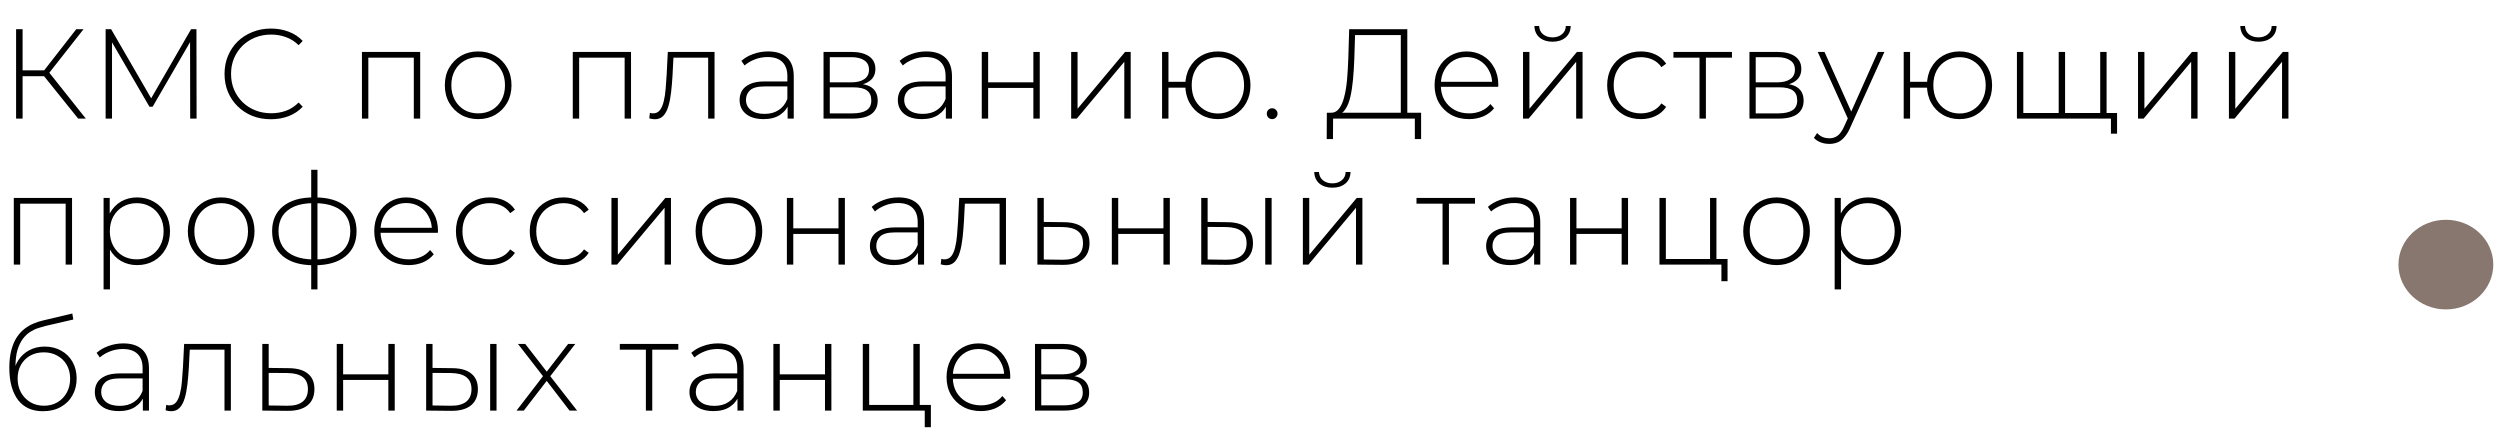 <?xml version="1.0" encoding="UTF-8"?> <svg xmlns="http://www.w3.org/2000/svg" width="274" height="47" viewBox="0 0 274 47" fill="none"><path d="M8.568 13L4.606 8.072L5.208 7.722L9.408 13H8.568ZM1.764 13V3.2H2.478V13H1.764ZM2.24 8.352V7.708H5.222V8.352H2.24ZM5.25 8.17L4.592 8.03L8.358 3.2H9.156L5.25 8.17ZM11.577 13V3.2H12.179L16.729 11.054H16.407L20.943 3.2H21.531L21.545 13H20.845L20.831 4.278H21.027L16.729 11.698H16.379L12.067 4.278H12.277V13H11.577ZM29.691 13.07C28.963 13.07 28.286 12.949 27.661 12.706C27.045 12.454 26.508 12.104 26.051 11.656C25.593 11.208 25.239 10.685 24.987 10.088C24.735 9.481 24.609 8.819 24.609 8.1C24.609 7.381 24.735 6.723 24.987 6.126C25.239 5.519 25.593 4.992 26.051 4.544C26.517 4.096 27.059 3.751 27.675 3.508C28.291 3.256 28.963 3.13 29.691 3.13C30.381 3.13 31.025 3.242 31.623 3.466C32.229 3.69 32.747 4.031 33.177 4.488L32.729 4.95C32.309 4.539 31.842 4.245 31.329 4.068C30.825 3.881 30.288 3.788 29.719 3.788C29.093 3.788 28.51 3.895 27.969 4.11C27.437 4.325 26.97 4.628 26.569 5.02C26.177 5.412 25.869 5.869 25.645 6.392C25.43 6.915 25.323 7.484 25.323 8.1C25.323 8.716 25.43 9.285 25.645 9.808C25.869 10.331 26.177 10.788 26.569 11.18C26.97 11.572 27.437 11.875 27.969 12.09C28.51 12.305 29.093 12.412 29.719 12.412C30.288 12.412 30.825 12.323 31.329 12.146C31.842 11.959 32.309 11.656 32.729 11.236L33.177 11.698C32.747 12.155 32.229 12.501 31.623 12.734C31.025 12.958 30.381 13.07 29.691 13.07ZM39.669 13V5.692H46.053V13H45.353V6.112L45.549 6.322H40.173L40.369 6.112V13H39.669ZM52.407 13.056C51.707 13.056 51.081 12.897 50.531 12.58C49.989 12.263 49.556 11.824 49.229 11.264C48.911 10.704 48.753 10.065 48.753 9.346C48.753 8.618 48.911 7.979 49.229 7.428C49.556 6.868 49.989 6.429 50.531 6.112C51.081 5.795 51.707 5.636 52.407 5.636C53.107 5.636 53.732 5.795 54.283 6.112C54.834 6.429 55.267 6.868 55.585 7.428C55.902 7.979 56.061 8.618 56.061 9.346C56.061 10.065 55.902 10.704 55.585 11.264C55.267 11.824 54.834 12.263 54.283 12.58C53.732 12.897 53.107 13.056 52.407 13.056ZM52.407 12.426C52.967 12.426 53.471 12.3 53.919 12.048C54.367 11.787 54.717 11.423 54.969 10.956C55.221 10.489 55.347 9.953 55.347 9.346C55.347 8.73 55.221 8.193 54.969 7.736C54.717 7.269 54.367 6.91 53.919 6.658C53.471 6.397 52.967 6.266 52.407 6.266C51.847 6.266 51.343 6.397 50.895 6.658C50.456 6.91 50.106 7.269 49.845 7.736C49.593 8.193 49.467 8.73 49.467 9.346C49.467 9.953 49.593 10.489 49.845 10.956C50.106 11.423 50.456 11.787 50.895 12.048C51.343 12.3 51.847 12.426 52.407 12.426ZM62.776 13V5.692H69.16V13H68.46V6.112L68.656 6.322H63.28L63.476 6.112V13H62.776ZM71.16 12.972L71.231 12.37C71.287 12.379 71.343 12.393 71.398 12.412C71.464 12.421 71.52 12.426 71.567 12.426C71.884 12.426 72.136 12.309 72.323 12.076C72.509 11.833 72.649 11.511 72.743 11.11C72.845 10.709 72.915 10.256 72.953 9.752C72.999 9.248 73.037 8.735 73.064 8.212L73.191 5.692H78.314V13H77.615V6.098L77.811 6.322H73.638L73.82 6.084L73.709 8.268C73.671 8.903 73.62 9.509 73.555 10.088C73.489 10.667 73.391 11.18 73.26 11.628C73.13 12.076 72.943 12.431 72.701 12.692C72.458 12.944 72.145 13.07 71.763 13.07C71.669 13.07 71.571 13.061 71.469 13.042C71.375 13.023 71.272 13 71.16 12.972ZM86.323 13V11.334L86.295 11.082V8.338C86.295 7.657 86.108 7.139 85.735 6.784C85.371 6.429 84.834 6.252 84.125 6.252C83.621 6.252 83.15 6.341 82.711 6.518C82.281 6.686 81.913 6.905 81.605 7.176L81.255 6.672C81.619 6.345 82.058 6.093 82.571 5.916C83.084 5.729 83.621 5.636 84.181 5.636C85.086 5.636 85.781 5.865 86.267 6.322C86.752 6.779 86.995 7.461 86.995 8.366V13H86.323ZM83.691 13.056C83.15 13.056 82.678 12.972 82.277 12.804C81.885 12.627 81.582 12.379 81.367 12.062C81.162 11.745 81.059 11.381 81.059 10.97C81.059 10.597 81.143 10.261 81.311 9.962C81.488 9.654 81.778 9.407 82.179 9.22C82.58 9.024 83.117 8.926 83.789 8.926H86.477V9.472H83.803C83.047 9.472 82.515 9.612 82.207 9.892C81.908 10.172 81.759 10.522 81.759 10.942C81.759 11.409 81.936 11.782 82.291 12.062C82.645 12.342 83.145 12.482 83.789 12.482C84.405 12.482 84.923 12.342 85.343 12.062C85.772 11.782 86.09 11.376 86.295 10.844L86.491 11.32C86.295 11.852 85.959 12.277 85.483 12.594C85.016 12.902 84.419 13.056 83.691 13.056ZM90.259 13V5.692H93.339C94.141 5.692 94.776 5.851 95.243 6.168C95.71 6.485 95.943 6.947 95.943 7.554C95.943 8.151 95.714 8.604 95.257 8.912C94.809 9.22 94.225 9.374 93.507 9.374L93.703 9.164C94.561 9.164 95.192 9.323 95.593 9.64C95.994 9.957 96.195 10.424 96.195 11.04C96.195 11.665 95.966 12.151 95.509 12.496C95.061 12.832 94.365 13 93.423 13H90.259ZM90.945 12.426H93.409C94.09 12.426 94.608 12.314 94.963 12.09C95.317 11.866 95.495 11.507 95.495 11.012C95.495 10.508 95.336 10.144 95.019 9.92C94.711 9.687 94.212 9.57 93.521 9.57H90.945V12.426ZM90.945 9.024H93.297C93.913 9.024 94.389 8.907 94.725 8.674C95.07 8.441 95.243 8.095 95.243 7.638C95.243 7.181 95.07 6.84 94.725 6.616C94.389 6.383 93.913 6.266 93.297 6.266H90.945V9.024ZM103.665 13V11.334L103.637 11.082V8.338C103.637 7.657 103.45 7.139 103.077 6.784C102.713 6.429 102.176 6.252 101.467 6.252C100.963 6.252 100.491 6.341 100.053 6.518C99.623 6.686 99.255 6.905 98.947 7.176L98.597 6.672C98.961 6.345 99.399 6.093 99.913 5.916C100.426 5.729 100.963 5.636 101.523 5.636C102.428 5.636 103.123 5.865 103.609 6.322C104.094 6.779 104.337 7.461 104.337 8.366V13H103.665ZM101.033 13.056C100.491 13.056 100.02 12.972 99.619 12.804C99.227 12.627 98.923 12.379 98.709 12.062C98.503 11.745 98.401 11.381 98.401 10.97C98.401 10.597 98.485 10.261 98.653 9.962C98.83 9.654 99.119 9.407 99.521 9.22C99.922 9.024 100.459 8.926 101.131 8.926H103.819V9.472H101.145C100.389 9.472 99.857 9.612 99.549 9.892C99.25 10.172 99.101 10.522 99.101 10.942C99.101 11.409 99.278 11.782 99.633 12.062C99.987 12.342 100.487 12.482 101.131 12.482C101.747 12.482 102.265 12.342 102.685 12.062C103.114 11.782 103.431 11.376 103.637 10.844L103.833 11.32C103.637 11.852 103.301 12.277 102.825 12.594C102.358 12.902 101.761 13.056 101.033 13.056ZM107.601 13V5.692H108.301V9.024H113.257V5.692H113.957V13H113.257V9.64H108.301V13H107.601ZM117.4 13V5.692H118.1V11.922L123.308 5.692H123.924V13H123.224V6.77L118.016 13H117.4ZM127.363 13V5.692H128.063V8.968H130.303V9.612H128.063V13H127.363ZM133.481 13.056C132.799 13.056 132.188 12.897 131.647 12.58C131.105 12.263 130.681 11.824 130.373 11.264C130.065 10.704 129.911 10.065 129.911 9.346C129.911 8.618 130.065 7.979 130.373 7.428C130.681 6.868 131.105 6.429 131.647 6.112C132.188 5.795 132.799 5.636 133.481 5.636C134.171 5.636 134.783 5.795 135.315 6.112C135.856 6.429 136.281 6.868 136.589 7.428C136.897 7.979 137.051 8.618 137.051 9.346C137.051 10.065 136.897 10.704 136.589 11.264C136.281 11.824 135.856 12.263 135.315 12.58C134.783 12.897 134.171 13.056 133.481 13.056ZM133.481 12.44C134.031 12.44 134.521 12.309 134.951 12.048C135.389 11.787 135.73 11.423 135.973 10.956C136.225 10.489 136.351 9.953 136.351 9.346C136.351 8.73 136.225 8.193 135.973 7.736C135.73 7.269 135.389 6.91 134.951 6.658C134.521 6.397 134.031 6.266 133.481 6.266C132.939 6.266 132.449 6.397 132.011 6.658C131.572 6.91 131.227 7.269 130.975 7.736C130.732 8.193 130.611 8.73 130.611 9.346C130.611 9.953 130.732 10.489 130.975 10.956C131.227 11.423 131.572 11.787 132.011 12.048C132.449 12.309 132.939 12.44 133.481 12.44ZM139.429 13.056C139.27 13.056 139.13 13 139.009 12.888C138.897 12.767 138.841 12.622 138.841 12.454C138.841 12.286 138.897 12.146 139.009 12.034C139.13 11.922 139.27 11.866 139.429 11.866C139.587 11.866 139.723 11.922 139.835 12.034C139.956 12.146 140.017 12.286 140.017 12.454C140.017 12.622 139.956 12.767 139.835 12.888C139.723 13 139.587 13.056 139.429 13.056ZM153.527 12.65V3.844H148.515L148.431 6.476C148.403 7.251 148.356 7.993 148.291 8.702C148.226 9.411 148.128 10.051 147.997 10.62C147.866 11.18 147.684 11.633 147.451 11.978C147.227 12.323 146.942 12.51 146.597 12.538L145.771 12.356C146.163 12.384 146.48 12.249 146.723 11.95C146.975 11.651 147.171 11.227 147.311 10.676C147.46 10.125 147.568 9.486 147.633 8.758C147.698 8.03 147.745 7.251 147.773 6.42L147.871 3.2H154.241V12.65H153.527ZM145.407 15.24L145.421 12.356H155.753V15.24H155.067V13H146.107L146.093 15.24H145.407ZM160.996 13.056C160.259 13.056 159.606 12.897 159.036 12.58C158.476 12.263 158.033 11.824 157.706 11.264C157.389 10.704 157.23 10.065 157.23 9.346C157.23 8.618 157.38 7.979 157.678 7.428C157.986 6.868 158.406 6.429 158.938 6.112C159.47 5.795 160.068 5.636 160.73 5.636C161.393 5.636 161.986 5.79 162.508 6.098C163.04 6.406 163.456 6.84 163.754 7.4C164.062 7.951 164.216 8.59 164.216 9.318C164.216 9.346 164.212 9.379 164.202 9.416C164.202 9.444 164.202 9.477 164.202 9.514H157.748V8.968H163.824L163.544 9.234C163.554 8.665 163.432 8.156 163.18 7.708C162.938 7.251 162.606 6.896 162.186 6.644C161.766 6.383 161.281 6.252 160.73 6.252C160.189 6.252 159.704 6.383 159.274 6.644C158.854 6.896 158.523 7.251 158.28 7.708C158.038 8.156 157.916 8.669 157.916 9.248V9.374C157.916 9.971 158.047 10.503 158.308 10.97C158.579 11.427 158.948 11.787 159.414 12.048C159.881 12.3 160.413 12.426 161.01 12.426C161.477 12.426 161.911 12.342 162.312 12.174C162.723 12.006 163.068 11.749 163.348 11.404L163.754 11.866C163.437 12.258 163.036 12.557 162.55 12.762C162.074 12.958 161.556 13.056 160.996 13.056ZM166.924 13V5.692H167.624V11.922L172.832 5.692H173.448V13H172.748V6.77L167.54 13H166.924ZM170.158 4.572C169.588 4.572 169.117 4.423 168.744 4.124C168.38 3.816 168.188 3.391 168.17 2.85H168.688C168.706 3.233 168.851 3.536 169.122 3.76C169.402 3.984 169.747 4.096 170.158 4.096C170.568 4.096 170.909 3.984 171.18 3.76C171.46 3.536 171.604 3.233 171.614 2.85H172.146C172.136 3.391 171.945 3.816 171.572 4.124C171.208 4.423 170.736 4.572 170.158 4.572ZM179.841 13.056C179.131 13.056 178.497 12.897 177.937 12.58C177.386 12.263 176.947 11.824 176.621 11.264C176.303 10.704 176.145 10.065 176.145 9.346C176.145 8.618 176.303 7.974 176.621 7.414C176.947 6.854 177.386 6.42 177.937 6.112C178.497 5.795 179.131 5.636 179.841 5.636C180.429 5.636 180.961 5.748 181.437 5.972C181.922 6.196 182.314 6.532 182.613 6.98L182.095 7.358C181.833 6.985 181.507 6.709 181.115 6.532C180.723 6.355 180.298 6.266 179.841 6.266C179.271 6.266 178.758 6.397 178.301 6.658C177.853 6.91 177.498 7.269 177.237 7.736C176.985 8.193 176.859 8.73 176.859 9.346C176.859 9.962 176.985 10.503 177.237 10.97C177.498 11.427 177.853 11.787 178.301 12.048C178.758 12.3 179.271 12.426 179.841 12.426C180.298 12.426 180.723 12.337 181.115 12.16C181.507 11.983 181.833 11.707 182.095 11.334L182.613 11.712C182.314 12.16 181.922 12.496 181.437 12.72C180.961 12.944 180.429 13.056 179.841 13.056ZM186.266 13V6.112L186.462 6.322H183.41V5.692H189.822V6.322H186.77L186.966 6.112V13H186.266ZM191.74 13V5.692H194.82C195.623 5.692 196.258 5.851 196.724 6.168C197.191 6.485 197.424 6.947 197.424 7.554C197.424 8.151 197.196 8.604 196.738 8.912C196.29 9.22 195.707 9.374 194.988 9.374L195.184 9.164C196.043 9.164 196.673 9.323 197.074 9.64C197.476 9.957 197.676 10.424 197.676 11.04C197.676 11.665 197.448 12.151 196.99 12.496C196.542 12.832 195.847 13 194.904 13H191.74ZM192.426 12.426H194.89C195.572 12.426 196.09 12.314 196.444 12.09C196.799 11.866 196.976 11.507 196.976 11.012C196.976 10.508 196.818 10.144 196.5 9.92C196.192 9.687 195.693 9.57 195.002 9.57H192.426V12.426ZM192.426 9.024H194.778C195.394 9.024 195.87 8.907 196.206 8.674C196.552 8.441 196.724 8.095 196.724 7.638C196.724 7.181 196.552 6.84 196.206 6.616C195.87 6.383 195.394 6.266 194.778 6.266H192.426V9.024ZM200.498 15.772C200.162 15.772 199.845 15.716 199.546 15.604C199.257 15.492 199.009 15.329 198.804 15.114L199.154 14.582C199.341 14.778 199.541 14.923 199.756 15.016C199.98 15.109 200.232 15.156 200.512 15.156C200.848 15.156 201.142 15.063 201.394 14.876C201.655 14.689 201.898 14.349 202.122 13.854L202.626 12.734L202.724 12.608L205.818 5.692H206.532L202.78 13.994C202.584 14.442 202.369 14.792 202.136 15.044C201.912 15.305 201.665 15.492 201.394 15.604C201.123 15.716 200.825 15.772 200.498 15.772ZM202.612 13.182L199.224 5.692H199.966L203.046 12.566L202.612 13.182ZM208.645 13V5.692H209.345V8.968H211.585V9.612H209.345V13H208.645ZM214.763 13.056C214.081 13.056 213.47 12.897 212.929 12.58C212.387 12.263 211.963 11.824 211.655 11.264C211.347 10.704 211.193 10.065 211.193 9.346C211.193 8.618 211.347 7.979 211.655 7.428C211.963 6.868 212.387 6.429 212.929 6.112C213.47 5.795 214.081 5.636 214.763 5.636C215.453 5.636 216.065 5.795 216.597 6.112C217.138 6.429 217.563 6.868 217.871 7.428C218.179 7.979 218.333 8.618 218.333 9.346C218.333 10.065 218.179 10.704 217.871 11.264C217.563 11.824 217.138 12.263 216.597 12.58C216.065 12.897 215.453 13.056 214.763 13.056ZM214.763 12.44C215.313 12.44 215.803 12.309 216.233 12.048C216.671 11.787 217.012 11.423 217.255 10.956C217.507 10.489 217.633 9.953 217.633 9.346C217.633 8.73 217.507 8.193 217.255 7.736C217.012 7.269 216.671 6.91 216.233 6.658C215.803 6.397 215.313 6.266 214.763 6.266C214.221 6.266 213.731 6.397 213.293 6.658C212.854 6.91 212.509 7.269 212.257 7.736C212.014 8.193 211.893 8.73 211.893 9.346C211.893 9.953 212.014 10.489 212.257 10.956C212.509 11.423 212.854 11.787 213.293 12.048C213.731 12.309 214.221 12.44 214.763 12.44ZM225.801 12.384L225.633 12.594V5.692H226.333V12.594L226.123 12.384H230.379L230.183 12.594V5.692H230.883V13H221.055V5.692H221.755V12.594L221.559 12.384H225.801ZM231.359 14.652V12.79L231.555 13H230.127V12.384H232.031V14.652H231.359ZM234.327 13V5.692H235.027V11.922L240.235 5.692H240.851V13H240.151V6.77L234.943 13H234.327ZM244.289 13V5.692H244.989V11.922L250.197 5.692H250.813V13H250.113V6.77L244.905 13H244.289ZM247.523 4.572C246.954 4.572 246.483 4.423 246.109 4.124C245.745 3.816 245.554 3.391 245.535 2.85H246.053C246.072 3.233 246.217 3.536 246.487 3.76C246.767 3.984 247.113 4.096 247.523 4.096C247.934 4.096 248.275 3.984 248.545 3.76C248.825 3.536 248.97 3.233 248.979 2.85H249.511C249.502 3.391 249.311 3.816 248.937 4.124C248.573 4.423 248.102 4.572 247.523 4.572ZM1.512 29V21.692H7.896V29H7.196V22.112L7.392 22.322H2.016L2.212 22.112V29H1.512ZM15.02 29.056C14.376 29.056 13.793 28.907 13.27 28.608C12.757 28.309 12.346 27.885 12.038 27.334C11.74 26.774 11.59 26.111 11.59 25.346C11.59 24.581 11.74 23.923 12.038 23.372C12.346 22.812 12.757 22.383 13.27 22.084C13.793 21.785 14.376 21.636 15.02 21.636C15.711 21.636 16.327 21.795 16.868 22.112C17.419 22.42 17.848 22.854 18.156 23.414C18.474 23.974 18.632 24.618 18.632 25.346C18.632 26.074 18.474 26.718 18.156 27.278C17.848 27.838 17.419 28.277 16.868 28.594C16.327 28.902 15.711 29.056 15.02 29.056ZM11.352 31.716V21.692H12.024V24.086L11.912 25.36L12.052 26.634V31.716H11.352ZM14.978 28.426C15.538 28.426 16.042 28.3 16.49 28.048C16.938 27.787 17.288 27.423 17.54 26.956C17.802 26.489 17.932 25.953 17.932 25.346C17.932 24.73 17.802 24.193 17.54 23.736C17.288 23.269 16.938 22.91 16.49 22.658C16.042 22.397 15.538 22.266 14.978 22.266C14.418 22.266 13.914 22.397 13.466 22.658C13.028 22.91 12.678 23.269 12.416 23.736C12.164 24.193 12.038 24.73 12.038 25.346C12.038 25.953 12.164 26.489 12.416 26.956C12.678 27.423 13.028 27.787 13.466 28.048C13.914 28.3 14.418 28.426 14.978 28.426ZM24.241 29.056C23.541 29.056 22.915 28.897 22.365 28.58C21.823 28.263 21.389 27.824 21.063 27.264C20.745 26.704 20.587 26.065 20.587 25.346C20.587 24.618 20.745 23.979 21.063 23.428C21.389 22.868 21.823 22.429 22.365 22.112C22.915 21.795 23.541 21.636 24.241 21.636C24.941 21.636 25.566 21.795 26.117 22.112C26.667 22.429 27.101 22.868 27.419 23.428C27.736 23.979 27.895 24.618 27.895 25.346C27.895 26.065 27.736 26.704 27.419 27.264C27.101 27.824 26.667 28.263 26.117 28.58C25.566 28.897 24.941 29.056 24.241 29.056ZM24.241 28.426C24.801 28.426 25.305 28.3 25.753 28.048C26.201 27.787 26.551 27.423 26.803 26.956C27.055 26.489 27.181 25.953 27.181 25.346C27.181 24.73 27.055 24.193 26.803 23.736C26.551 23.269 26.201 22.91 25.753 22.658C25.305 22.397 24.801 22.266 24.241 22.266C23.681 22.266 23.177 22.397 22.729 22.658C22.29 22.91 21.94 23.269 21.679 23.736C21.427 24.193 21.301 24.73 21.301 25.346C21.301 25.953 21.427 26.489 21.679 26.956C21.94 27.423 22.29 27.787 22.729 28.048C23.177 28.3 23.681 28.426 24.241 28.426ZM34.486 29.07C34.486 29.07 34.472 29.07 34.444 29.07C34.416 29.07 34.393 29.07 34.374 29.07C34.356 29.07 34.337 29.07 34.318 29.07C32.9 29.061 31.794 28.729 31 28.076C30.216 27.423 29.824 26.508 29.824 25.332C29.824 24.165 30.221 23.26 31.014 22.616C31.817 21.963 32.937 21.636 34.374 21.636C34.384 21.636 34.398 21.636 34.416 21.636C34.435 21.636 34.454 21.636 34.472 21.636C34.491 21.636 34.505 21.636 34.514 21.636C35.952 21.636 37.072 21.963 37.874 22.616C38.677 23.26 39.078 24.165 39.078 25.332C39.078 26.517 38.672 27.437 37.86 28.09C37.058 28.743 35.933 29.07 34.486 29.07ZM34.486 28.44C35.326 28.44 36.036 28.319 36.614 28.076C37.193 27.833 37.632 27.483 37.93 27.026C38.238 26.559 38.392 25.995 38.392 25.332C38.392 24.679 38.238 24.123 37.93 23.666C37.632 23.209 37.193 22.863 36.614 22.63C36.036 22.387 35.326 22.266 34.486 22.266C34.468 22.266 34.444 22.266 34.416 22.266C34.398 22.266 34.379 22.266 34.36 22.266C33.539 22.266 32.839 22.387 32.26 22.63C31.691 22.873 31.257 23.223 30.958 23.68C30.669 24.137 30.524 24.688 30.524 25.332C30.524 25.985 30.674 26.545 30.972 27.012C31.271 27.469 31.705 27.819 32.274 28.062C32.853 28.305 33.553 28.431 34.374 28.44C34.384 28.44 34.398 28.44 34.416 28.44C34.444 28.44 34.468 28.44 34.486 28.44ZM34.108 31.716V18.612H34.794V31.716H34.108ZM44.784 29.056C44.047 29.056 43.394 28.897 42.824 28.58C42.264 28.263 41.821 27.824 41.494 27.264C41.177 26.704 41.018 26.065 41.018 25.346C41.018 24.618 41.168 23.979 41.466 23.428C41.774 22.868 42.194 22.429 42.726 22.112C43.258 21.795 43.856 21.636 44.518 21.636C45.181 21.636 45.774 21.79 46.296 22.098C46.828 22.406 47.244 22.84 47.542 23.4C47.85 23.951 48.004 24.59 48.004 25.318C48.004 25.346 48 25.379 47.99 25.416C47.99 25.444 47.99 25.477 47.99 25.514H41.536V24.968H47.612L47.332 25.234C47.342 24.665 47.22 24.156 46.968 23.708C46.726 23.251 46.394 22.896 45.974 22.644C45.554 22.383 45.069 22.252 44.518 22.252C43.977 22.252 43.492 22.383 43.062 22.644C42.642 22.896 42.311 23.251 42.068 23.708C41.826 24.156 41.704 24.669 41.704 25.248V25.374C41.704 25.971 41.835 26.503 42.096 26.97C42.367 27.427 42.736 27.787 43.202 28.048C43.669 28.3 44.201 28.426 44.798 28.426C45.265 28.426 45.699 28.342 46.1 28.174C46.511 28.006 46.856 27.749 47.136 27.404L47.542 27.866C47.225 28.258 46.824 28.557 46.338 28.762C45.862 28.958 45.344 29.056 44.784 29.056ZM53.666 29.056C52.956 29.056 52.322 28.897 51.762 28.58C51.211 28.263 50.772 27.824 50.446 27.264C50.128 26.704 49.97 26.065 49.97 25.346C49.97 24.618 50.128 23.974 50.446 23.414C50.772 22.854 51.211 22.42 51.762 22.112C52.322 21.795 52.956 21.636 53.666 21.636C54.254 21.636 54.786 21.748 55.262 21.972C55.747 22.196 56.139 22.532 56.438 22.98L55.92 23.358C55.658 22.985 55.332 22.709 54.94 22.532C54.548 22.355 54.123 22.266 53.666 22.266C53.096 22.266 52.583 22.397 52.126 22.658C51.678 22.91 51.323 23.269 51.062 23.736C50.81 24.193 50.684 24.73 50.684 25.346C50.684 25.962 50.81 26.503 51.062 26.97C51.323 27.427 51.678 27.787 52.126 28.048C52.583 28.3 53.096 28.426 53.666 28.426C54.123 28.426 54.548 28.337 54.94 28.16C55.332 27.983 55.658 27.707 55.92 27.334L56.438 27.712C56.139 28.16 55.747 28.496 55.262 28.72C54.786 28.944 54.254 29.056 53.666 29.056ZM61.755 29.056C61.046 29.056 60.411 28.897 59.852 28.58C59.301 28.263 58.862 27.824 58.535 27.264C58.218 26.704 58.059 26.065 58.059 25.346C58.059 24.618 58.218 23.974 58.535 23.414C58.862 22.854 59.301 22.42 59.852 22.112C60.411 21.795 61.046 21.636 61.755 21.636C62.343 21.636 62.876 21.748 63.352 21.972C63.837 22.196 64.229 22.532 64.528 22.98L64.01 23.358C63.748 22.985 63.422 22.709 63.029 22.532C62.638 22.355 62.213 22.266 61.755 22.266C61.186 22.266 60.673 22.397 60.215 22.658C59.767 22.91 59.413 23.269 59.151 23.736C58.9 24.193 58.773 24.73 58.773 25.346C58.773 25.962 58.9 26.503 59.151 26.97C59.413 27.427 59.767 27.787 60.215 28.048C60.673 28.3 61.186 28.426 61.755 28.426C62.213 28.426 62.638 28.337 63.029 28.16C63.422 27.983 63.748 27.707 64.01 27.334L64.528 27.712C64.229 28.16 63.837 28.496 63.352 28.72C62.876 28.944 62.343 29.056 61.755 29.056ZM67.014 29V21.692H67.715V27.922L72.922 21.692H73.538V29H72.838V22.77L67.63 29H67.014ZM79.889 29.056C79.189 29.056 78.564 28.897 78.013 28.58C77.472 28.263 77.038 27.824 76.712 27.264C76.394 26.704 76.236 26.065 76.236 25.346C76.236 24.618 76.394 23.979 76.712 23.428C77.038 22.868 77.472 22.429 78.013 22.112C78.564 21.795 79.189 21.636 79.889 21.636C80.59 21.636 81.215 21.795 81.766 22.112C82.316 22.429 82.75 22.868 83.067 23.428C83.385 23.979 83.543 24.618 83.543 25.346C83.543 26.065 83.385 26.704 83.067 27.264C82.75 27.824 82.316 28.263 81.766 28.58C81.215 28.897 80.59 29.056 79.889 29.056ZM79.889 28.426C80.45 28.426 80.954 28.3 81.401 28.048C81.85 27.787 82.2 27.423 82.451 26.956C82.704 26.489 82.829 25.953 82.829 25.346C82.829 24.73 82.704 24.193 82.451 23.736C82.2 23.269 81.85 22.91 81.401 22.658C80.954 22.397 80.45 22.266 79.889 22.266C79.329 22.266 78.826 22.397 78.377 22.658C77.939 22.91 77.589 23.269 77.328 23.736C77.076 24.193 76.95 24.73 76.95 25.346C76.95 25.953 77.076 26.489 77.328 26.956C77.589 27.423 77.939 27.787 78.377 28.048C78.826 28.3 79.329 28.426 79.889 28.426ZM86.243 29V21.692H86.943V25.024H91.899V21.692H92.599V29H91.899V25.64H86.943V29H86.243ZM100.606 29V27.334L100.578 27.082V24.338C100.578 23.657 100.391 23.139 100.018 22.784C99.654 22.429 99.117 22.252 98.408 22.252C97.904 22.252 97.433 22.341 96.994 22.518C96.565 22.686 96.196 22.905 95.888 23.176L95.538 22.672C95.902 22.345 96.341 22.093 96.854 21.916C97.367 21.729 97.904 21.636 98.464 21.636C99.369 21.636 100.065 21.865 100.55 22.322C101.035 22.779 101.278 23.461 101.278 24.366V29H100.606ZM97.974 29.056C97.433 29.056 96.961 28.972 96.56 28.804C96.168 28.627 95.865 28.379 95.65 28.062C95.445 27.745 95.342 27.381 95.342 26.97C95.342 26.597 95.426 26.261 95.594 25.962C95.771 25.654 96.061 25.407 96.462 25.22C96.863 25.024 97.4 24.926 98.072 24.926H100.76V25.472H98.086C97.33 25.472 96.798 25.612 96.49 25.892C96.191 26.172 96.042 26.522 96.042 26.942C96.042 27.409 96.219 27.782 96.574 28.062C96.929 28.342 97.428 28.482 98.072 28.482C98.688 28.482 99.206 28.342 99.626 28.062C100.055 27.782 100.373 27.376 100.578 26.844L100.774 27.32C100.578 27.852 100.242 28.277 99.766 28.594C99.299 28.902 98.702 29.056 97.974 29.056ZM103.1 28.972L103.17 28.37C103.226 28.379 103.282 28.393 103.338 28.412C103.403 28.421 103.459 28.426 103.506 28.426C103.823 28.426 104.075 28.309 104.262 28.076C104.449 27.833 104.589 27.511 104.682 27.11C104.785 26.709 104.855 26.256 104.892 25.752C104.939 25.248 104.976 24.735 105.004 24.212L105.13 21.692H110.254V29H109.554V22.098L109.75 22.322H105.578L105.76 22.084L105.648 24.268C105.611 24.903 105.559 25.509 105.494 26.088C105.429 26.667 105.331 27.18 105.2 27.628C105.069 28.076 104.883 28.431 104.64 28.692C104.397 28.944 104.085 29.07 103.702 29.07C103.609 29.07 103.511 29.061 103.408 29.042C103.315 29.023 103.212 29 103.1 28.972ZM116.624 24.352C117.53 24.361 118.22 24.562 118.696 24.954C119.172 25.337 119.41 25.901 119.41 26.648C119.41 27.423 119.158 28.015 118.654 28.426C118.15 28.837 117.418 29.037 116.456 29.028L113.698 29V21.692H114.398V24.324L116.624 24.352ZM116.442 28.468C117.189 28.477 117.749 28.328 118.122 28.02C118.505 27.712 118.696 27.255 118.696 26.648C118.696 26.06 118.51 25.621 118.136 25.332C117.763 25.043 117.198 24.893 116.442 24.884L114.398 24.87V28.44L116.442 28.468ZM121.857 29V21.692H122.557V25.024H127.513V21.692H128.213V29H127.513V25.64H122.557V29H121.857ZM138.67 29V21.692H139.37V29H138.67ZM134.54 24.352C135.454 24.361 136.145 24.562 136.612 24.954C137.088 25.337 137.326 25.901 137.326 26.648C137.326 27.423 137.074 28.015 136.57 28.426C136.066 28.837 135.338 29.037 134.386 29.028L131.656 29V21.692H132.356V24.324L134.54 24.352ZM134.358 28.468C135.104 28.477 135.669 28.328 136.052 28.02C136.434 27.712 136.626 27.255 136.626 26.648C136.626 26.06 136.434 25.621 136.052 25.332C135.678 25.043 135.114 24.893 134.358 24.884L132.356 24.87V28.44L134.358 28.468ZM142.794 29V21.692H143.494V27.922L148.702 21.692H149.318V29H148.618V22.77L143.41 29H142.794ZM146.028 20.572C145.459 20.572 144.988 20.423 144.614 20.124C144.25 19.816 144.059 19.391 144.04 18.85H144.558C144.577 19.233 144.722 19.536 144.992 19.76C145.272 19.984 145.618 20.096 146.028 20.096C146.439 20.096 146.78 19.984 147.05 19.76C147.33 19.536 147.475 19.233 147.484 18.85H148.016C148.007 19.391 147.816 19.816 147.442 20.124C147.078 20.423 146.607 20.572 146.028 20.572ZM158.103 29V22.112L158.299 22.322H155.247V21.692H161.659V22.322H158.607L158.803 22.112V29H158.103ZM168.142 29V27.334L168.114 27.082V24.338C168.114 23.657 167.927 23.139 167.554 22.784C167.19 22.429 166.653 22.252 165.944 22.252C165.44 22.252 164.969 22.341 164.53 22.518C164.101 22.686 163.732 22.905 163.424 23.176L163.074 22.672C163.438 22.345 163.877 22.093 164.39 21.916C164.903 21.729 165.44 21.636 166 21.636C166.905 21.636 167.601 21.865 168.086 22.322C168.571 22.779 168.814 23.461 168.814 24.366V29H168.142ZM165.51 29.056C164.969 29.056 164.497 28.972 164.096 28.804C163.704 28.627 163.401 28.379 163.186 28.062C162.981 27.745 162.878 27.381 162.878 26.97C162.878 26.597 162.962 26.261 163.13 25.962C163.307 25.654 163.597 25.407 163.998 25.22C164.399 25.024 164.936 24.926 165.608 24.926H168.296V25.472H165.622C164.866 25.472 164.334 25.612 164.026 25.892C163.727 26.172 163.578 26.522 163.578 26.942C163.578 27.409 163.755 27.782 164.11 28.062C164.465 28.342 164.964 28.482 165.608 28.482C166.224 28.482 166.742 28.342 167.162 28.062C167.591 27.782 167.909 27.376 168.114 26.844L168.31 27.32C168.114 27.852 167.778 28.277 167.302 28.594C166.835 28.902 166.238 29.056 165.51 29.056ZM172.078 29V21.692H172.778V25.024H177.734V21.692H178.434V29H177.734V25.64H172.778V29H172.078ZM181.877 29V21.692H182.577V28.384H187.421V21.692H188.121V29H181.877ZM188.667 30.82V28.902L188.863 29H187.421V28.384H189.339V30.82H188.667ZM194.711 29.056C194.011 29.056 193.385 28.897 192.835 28.58C192.293 28.263 191.859 27.824 191.533 27.264C191.215 26.704 191.057 26.065 191.057 25.346C191.057 24.618 191.215 23.979 191.533 23.428C191.859 22.868 192.293 22.429 192.835 22.112C193.385 21.795 194.011 21.636 194.711 21.636C195.411 21.636 196.036 21.795 196.587 22.112C197.137 22.429 197.571 22.868 197.889 23.428C198.206 23.979 198.365 24.618 198.365 25.346C198.365 26.065 198.206 26.704 197.889 27.264C197.571 27.824 197.137 28.263 196.587 28.58C196.036 28.897 195.411 29.056 194.711 29.056ZM194.711 28.426C195.271 28.426 195.775 28.3 196.223 28.048C196.671 27.787 197.021 27.423 197.273 26.956C197.525 26.489 197.651 25.953 197.651 25.346C197.651 24.73 197.525 24.193 197.273 23.736C197.021 23.269 196.671 22.91 196.223 22.658C195.775 22.397 195.271 22.266 194.711 22.266C194.151 22.266 193.647 22.397 193.199 22.658C192.76 22.91 192.41 23.269 192.149 23.736C191.897 24.193 191.771 24.73 191.771 25.346C191.771 25.953 191.897 26.489 192.149 26.956C192.41 27.423 192.76 27.787 193.199 28.048C193.647 28.3 194.151 28.426 194.711 28.426ZM204.747 29.056C204.103 29.056 203.519 28.907 202.997 28.608C202.483 28.309 202.073 27.885 201.765 27.334C201.466 26.774 201.317 26.111 201.317 25.346C201.317 24.581 201.466 23.923 201.765 23.372C202.073 22.812 202.483 22.383 202.997 22.084C203.519 21.785 204.103 21.636 204.747 21.636C205.437 21.636 206.053 21.795 206.595 22.112C207.145 22.42 207.575 22.854 207.883 23.414C208.2 23.974 208.359 24.618 208.359 25.346C208.359 26.074 208.2 26.718 207.883 27.278C207.575 27.838 207.145 28.277 206.595 28.594C206.053 28.902 205.437 29.056 204.747 29.056ZM201.079 31.716V21.692H201.751V24.086L201.639 25.36L201.779 26.634V31.716H201.079ZM204.705 28.426C205.265 28.426 205.769 28.3 206.217 28.048C206.665 27.787 207.015 27.423 207.267 26.956C207.528 26.489 207.659 25.953 207.659 25.346C207.659 24.73 207.528 24.193 207.267 23.736C207.015 23.269 206.665 22.91 206.217 22.658C205.769 22.397 205.265 22.266 204.705 22.266C204.145 22.266 203.641 22.397 203.193 22.658C202.754 22.91 202.404 23.269 202.143 23.736C201.891 24.193 201.765 24.73 201.765 25.346C201.765 25.953 201.891 26.489 202.143 26.956C202.404 27.423 202.754 27.787 203.193 28.048C203.641 28.3 204.145 28.426 204.705 28.426ZM4.704 45.07C4.116 45.07 3.593 44.967 3.136 44.762C2.688 44.557 2.305 44.253 1.988 43.852C1.68 43.451 1.442 42.956 1.274 42.368C1.106 41.771 1.022 41.085 1.022 40.31C1.022 39.554 1.097 38.905 1.246 38.364C1.395 37.813 1.591 37.351 1.834 36.978C2.086 36.595 2.371 36.283 2.688 36.04C3.005 35.797 3.332 35.606 3.668 35.466C4.013 35.317 4.354 35.205 4.69 35.13L7.924 34.36L8.036 35.018L4.956 35.732C4.741 35.788 4.489 35.863 4.2 35.956C3.92 36.04 3.631 36.175 3.332 36.362C3.043 36.539 2.772 36.791 2.52 37.118C2.277 37.435 2.077 37.846 1.918 38.35C1.769 38.854 1.694 39.479 1.694 40.226C1.694 40.366 1.699 40.478 1.708 40.562C1.717 40.646 1.727 40.739 1.736 40.842C1.755 40.935 1.773 41.075 1.792 41.262L1.47 41.094C1.526 40.478 1.708 39.937 2.016 39.47C2.324 39.003 2.725 38.639 3.22 38.378C3.715 38.117 4.275 37.986 4.9 37.986C5.581 37.986 6.183 38.135 6.706 38.434C7.238 38.723 7.653 39.134 7.952 39.666C8.251 40.189 8.4 40.795 8.4 41.486C8.4 42.177 8.246 42.793 7.938 43.334C7.639 43.875 7.21 44.3 6.65 44.608C6.099 44.916 5.451 45.07 4.704 45.07ZM4.816 44.468C5.376 44.468 5.871 44.342 6.3 44.09C6.739 43.829 7.079 43.474 7.322 43.026C7.565 42.578 7.686 42.069 7.686 41.5C7.686 40.931 7.565 40.431 7.322 40.002C7.079 39.573 6.739 39.237 6.3 38.994C5.871 38.742 5.371 38.616 4.802 38.616C4.242 38.616 3.743 38.737 3.304 38.98C2.875 39.223 2.539 39.559 2.296 39.988C2.053 40.417 1.932 40.917 1.932 41.486C1.932 42.055 2.053 42.564 2.296 43.012C2.548 43.46 2.889 43.815 3.318 44.076C3.757 44.337 4.256 44.468 4.816 44.468ZM15.656 45V43.334L15.628 43.082V40.338C15.628 39.657 15.441 39.139 15.068 38.784C14.704 38.429 14.168 38.252 13.458 38.252C12.954 38.252 12.483 38.341 12.044 38.518C11.615 38.686 11.246 38.905 10.938 39.176L10.588 38.672C10.952 38.345 11.391 38.093 11.904 37.916C12.418 37.729 12.954 37.636 13.514 37.636C14.419 37.636 15.115 37.865 15.6 38.322C16.085 38.779 16.328 39.461 16.328 40.366V45H15.656ZM13.024 45.056C12.483 45.056 12.011 44.972 11.61 44.804C11.218 44.627 10.915 44.379 10.7 44.062C10.495 43.745 10.392 43.381 10.392 42.97C10.392 42.597 10.476 42.261 10.644 41.962C10.822 41.654 11.111 41.407 11.512 41.22C11.914 41.024 12.45 40.926 13.122 40.926H15.81V41.472H13.136C12.38 41.472 11.848 41.612 11.54 41.892C11.242 42.172 11.092 42.522 11.092 42.942C11.092 43.409 11.27 43.782 11.624 44.062C11.979 44.342 12.478 44.482 13.122 44.482C13.738 44.482 14.256 44.342 14.676 44.062C15.105 43.782 15.423 43.376 15.628 42.844L15.824 43.32C15.628 43.852 15.292 44.277 14.816 44.594C14.35 44.902 13.752 45.056 13.024 45.056ZM18.15 44.972L18.22 44.37C18.276 44.379 18.332 44.393 18.388 44.412C18.454 44.421 18.51 44.426 18.556 44.426C18.874 44.426 19.126 44.309 19.312 44.076C19.499 43.833 19.639 43.511 19.732 43.11C19.835 42.709 19.905 42.256 19.942 41.752C19.989 41.248 20.026 40.735 20.054 40.212L20.18 37.692H25.304V45H24.604V38.098L24.8 38.322H20.628L20.81 38.084L20.698 40.268C20.661 40.903 20.61 41.509 20.544 42.088C20.479 42.667 20.381 43.18 20.25 43.628C20.12 44.076 19.933 44.431 19.69 44.692C19.448 44.944 19.135 45.07 18.752 45.07C18.659 45.07 18.561 45.061 18.458 45.042C18.365 45.023 18.262 45 18.15 44.972ZM31.675 40.352C32.58 40.361 33.271 40.562 33.747 40.954C34.223 41.337 34.461 41.901 34.461 42.648C34.461 43.423 34.209 44.015 33.705 44.426C33.201 44.837 32.468 45.037 31.507 45.028L28.749 45V37.692H29.449V40.324L31.675 40.352ZM31.493 44.468C32.239 44.477 32.799 44.328 33.173 44.02C33.555 43.712 33.747 43.255 33.747 42.648C33.747 42.06 33.56 41.621 33.187 41.332C32.813 41.043 32.249 40.893 31.493 40.884L29.449 40.87V44.44L31.493 44.468ZM36.907 45V37.692H37.607V41.024H42.563V37.692H43.263V45H42.563V41.64H37.607V45H36.907ZM53.72 45V37.692H54.42V45H53.72ZM49.59 40.352C50.504 40.361 51.195 40.562 51.662 40.954C52.138 41.337 52.376 41.901 52.376 42.648C52.376 43.423 52.124 44.015 51.62 44.426C51.116 44.837 50.388 45.037 49.436 45.028L46.706 45V37.692H47.406V40.324L49.59 40.352ZM49.408 44.468C50.154 44.477 50.719 44.328 51.102 44.02C51.484 43.712 51.676 43.255 51.676 42.648C51.676 42.06 51.484 41.621 51.102 41.332C50.728 41.043 50.164 40.893 49.408 40.884L47.406 40.87V44.44L49.408 44.468ZM56.612 45L59.651 41.052L59.636 41.388L56.767 37.692H57.565L60.071 40.926H59.776L62.269 37.692H63.053L60.154 41.43L60.169 41.052L63.248 45H62.422L59.776 41.556L60.042 41.584L57.41 45H56.612ZM70.788 45V38.112L70.984 38.322H67.932V37.692H74.344V38.322H71.292L71.488 38.112V45H70.788ZM80.827 45V43.334L80.799 43.082V40.338C80.799 39.657 80.612 39.139 80.239 38.784C79.875 38.429 79.338 38.252 78.629 38.252C78.125 38.252 77.653 38.341 77.215 38.518C76.785 38.686 76.417 38.905 76.109 39.176L75.759 38.672C76.123 38.345 76.561 38.093 77.075 37.916C77.588 37.729 78.125 37.636 78.685 37.636C79.59 37.636 80.285 37.865 80.771 38.322C81.256 38.779 81.499 39.461 81.499 40.366V45H80.827ZM78.195 45.056C77.653 45.056 77.182 44.972 76.781 44.804C76.389 44.627 76.085 44.379 75.871 44.062C75.665 43.745 75.563 43.381 75.563 42.97C75.563 42.597 75.647 42.261 75.815 41.962C75.992 41.654 76.281 41.407 76.683 41.22C77.084 41.024 77.621 40.926 78.293 40.926H80.981V41.472H78.307C77.551 41.472 77.019 41.612 76.711 41.892C76.412 42.172 76.263 42.522 76.263 42.942C76.263 43.409 76.44 43.782 76.795 44.062C77.149 44.342 77.649 44.482 78.293 44.482C78.909 44.482 79.427 44.342 79.847 44.062C80.276 43.782 80.593 43.376 80.799 42.844L80.995 43.32C80.799 43.852 80.463 44.277 79.987 44.594C79.52 44.902 78.923 45.056 78.195 45.056ZM84.763 45V37.692H85.463V41.024H90.419V37.692H91.119V45H90.419V41.64H85.463V45H84.763ZM94.562 45V37.692H95.262V44.384H100.106V37.692H100.806V45H94.562ZM101.352 46.82V44.902L101.548 45H100.106V44.384H102.024V46.82H101.352ZM107.508 45.056C106.77 45.056 106.117 44.897 105.548 44.58C104.988 44.263 104.544 43.824 104.218 43.264C103.9 42.704 103.742 42.065 103.742 41.346C103.742 40.618 103.891 39.979 104.19 39.428C104.498 38.868 104.918 38.429 105.45 38.112C105.982 37.795 106.579 37.636 107.242 37.636C107.904 37.636 108.497 37.79 109.02 38.098C109.552 38.406 109.967 38.84 110.266 39.4C110.574 39.951 110.728 40.59 110.728 41.318C110.728 41.346 110.723 41.379 110.714 41.416C110.714 41.444 110.714 41.477 110.714 41.514H104.26V40.968H110.336L110.056 41.234C110.065 40.665 109.944 40.156 109.692 39.708C109.449 39.251 109.118 38.896 108.698 38.644C108.278 38.383 107.792 38.252 107.242 38.252C106.7 38.252 106.215 38.383 105.786 38.644C105.366 38.896 105.034 39.251 104.792 39.708C104.549 40.156 104.428 40.669 104.428 41.248V41.374C104.428 41.971 104.558 42.503 104.82 42.97C105.09 43.427 105.459 43.787 105.926 44.048C106.392 44.3 106.924 44.426 107.522 44.426C107.988 44.426 108.422 44.342 108.824 44.174C109.234 44.006 109.58 43.749 109.86 43.404L110.266 43.866C109.948 44.258 109.547 44.557 109.062 44.762C108.586 44.958 108.068 45.056 107.508 45.056ZM113.435 45V37.692H116.515C117.318 37.692 117.952 37.851 118.419 38.168C118.886 38.485 119.119 38.947 119.119 39.554C119.119 40.151 118.89 40.604 118.433 40.912C117.985 41.22 117.402 41.374 116.683 41.374L116.879 41.164C117.738 41.164 118.368 41.323 118.769 41.64C119.17 41.957 119.371 42.424 119.371 43.04C119.371 43.665 119.142 44.151 118.685 44.496C118.237 44.832 117.542 45 116.599 45H113.435ZM114.121 44.426H116.585C117.266 44.426 117.784 44.314 118.139 44.09C118.494 43.866 118.671 43.507 118.671 43.012C118.671 42.508 118.512 42.144 118.195 41.92C117.887 41.687 117.388 41.57 116.697 41.57H114.121V44.426ZM114.121 41.024H116.473C117.089 41.024 117.565 40.907 117.901 40.674C118.246 40.441 118.419 40.095 118.419 39.638C118.419 39.181 118.246 38.84 117.901 38.616C117.565 38.383 117.089 38.266 116.473 38.266H114.121V41.024Z" fill="black"></path><ellipse cx="5.197" cy="4.912" rx="5.197" ry="4.912" transform="matrix(-1 0 0 1 273.265 24.088)" fill="#87776F"></ellipse></svg> 